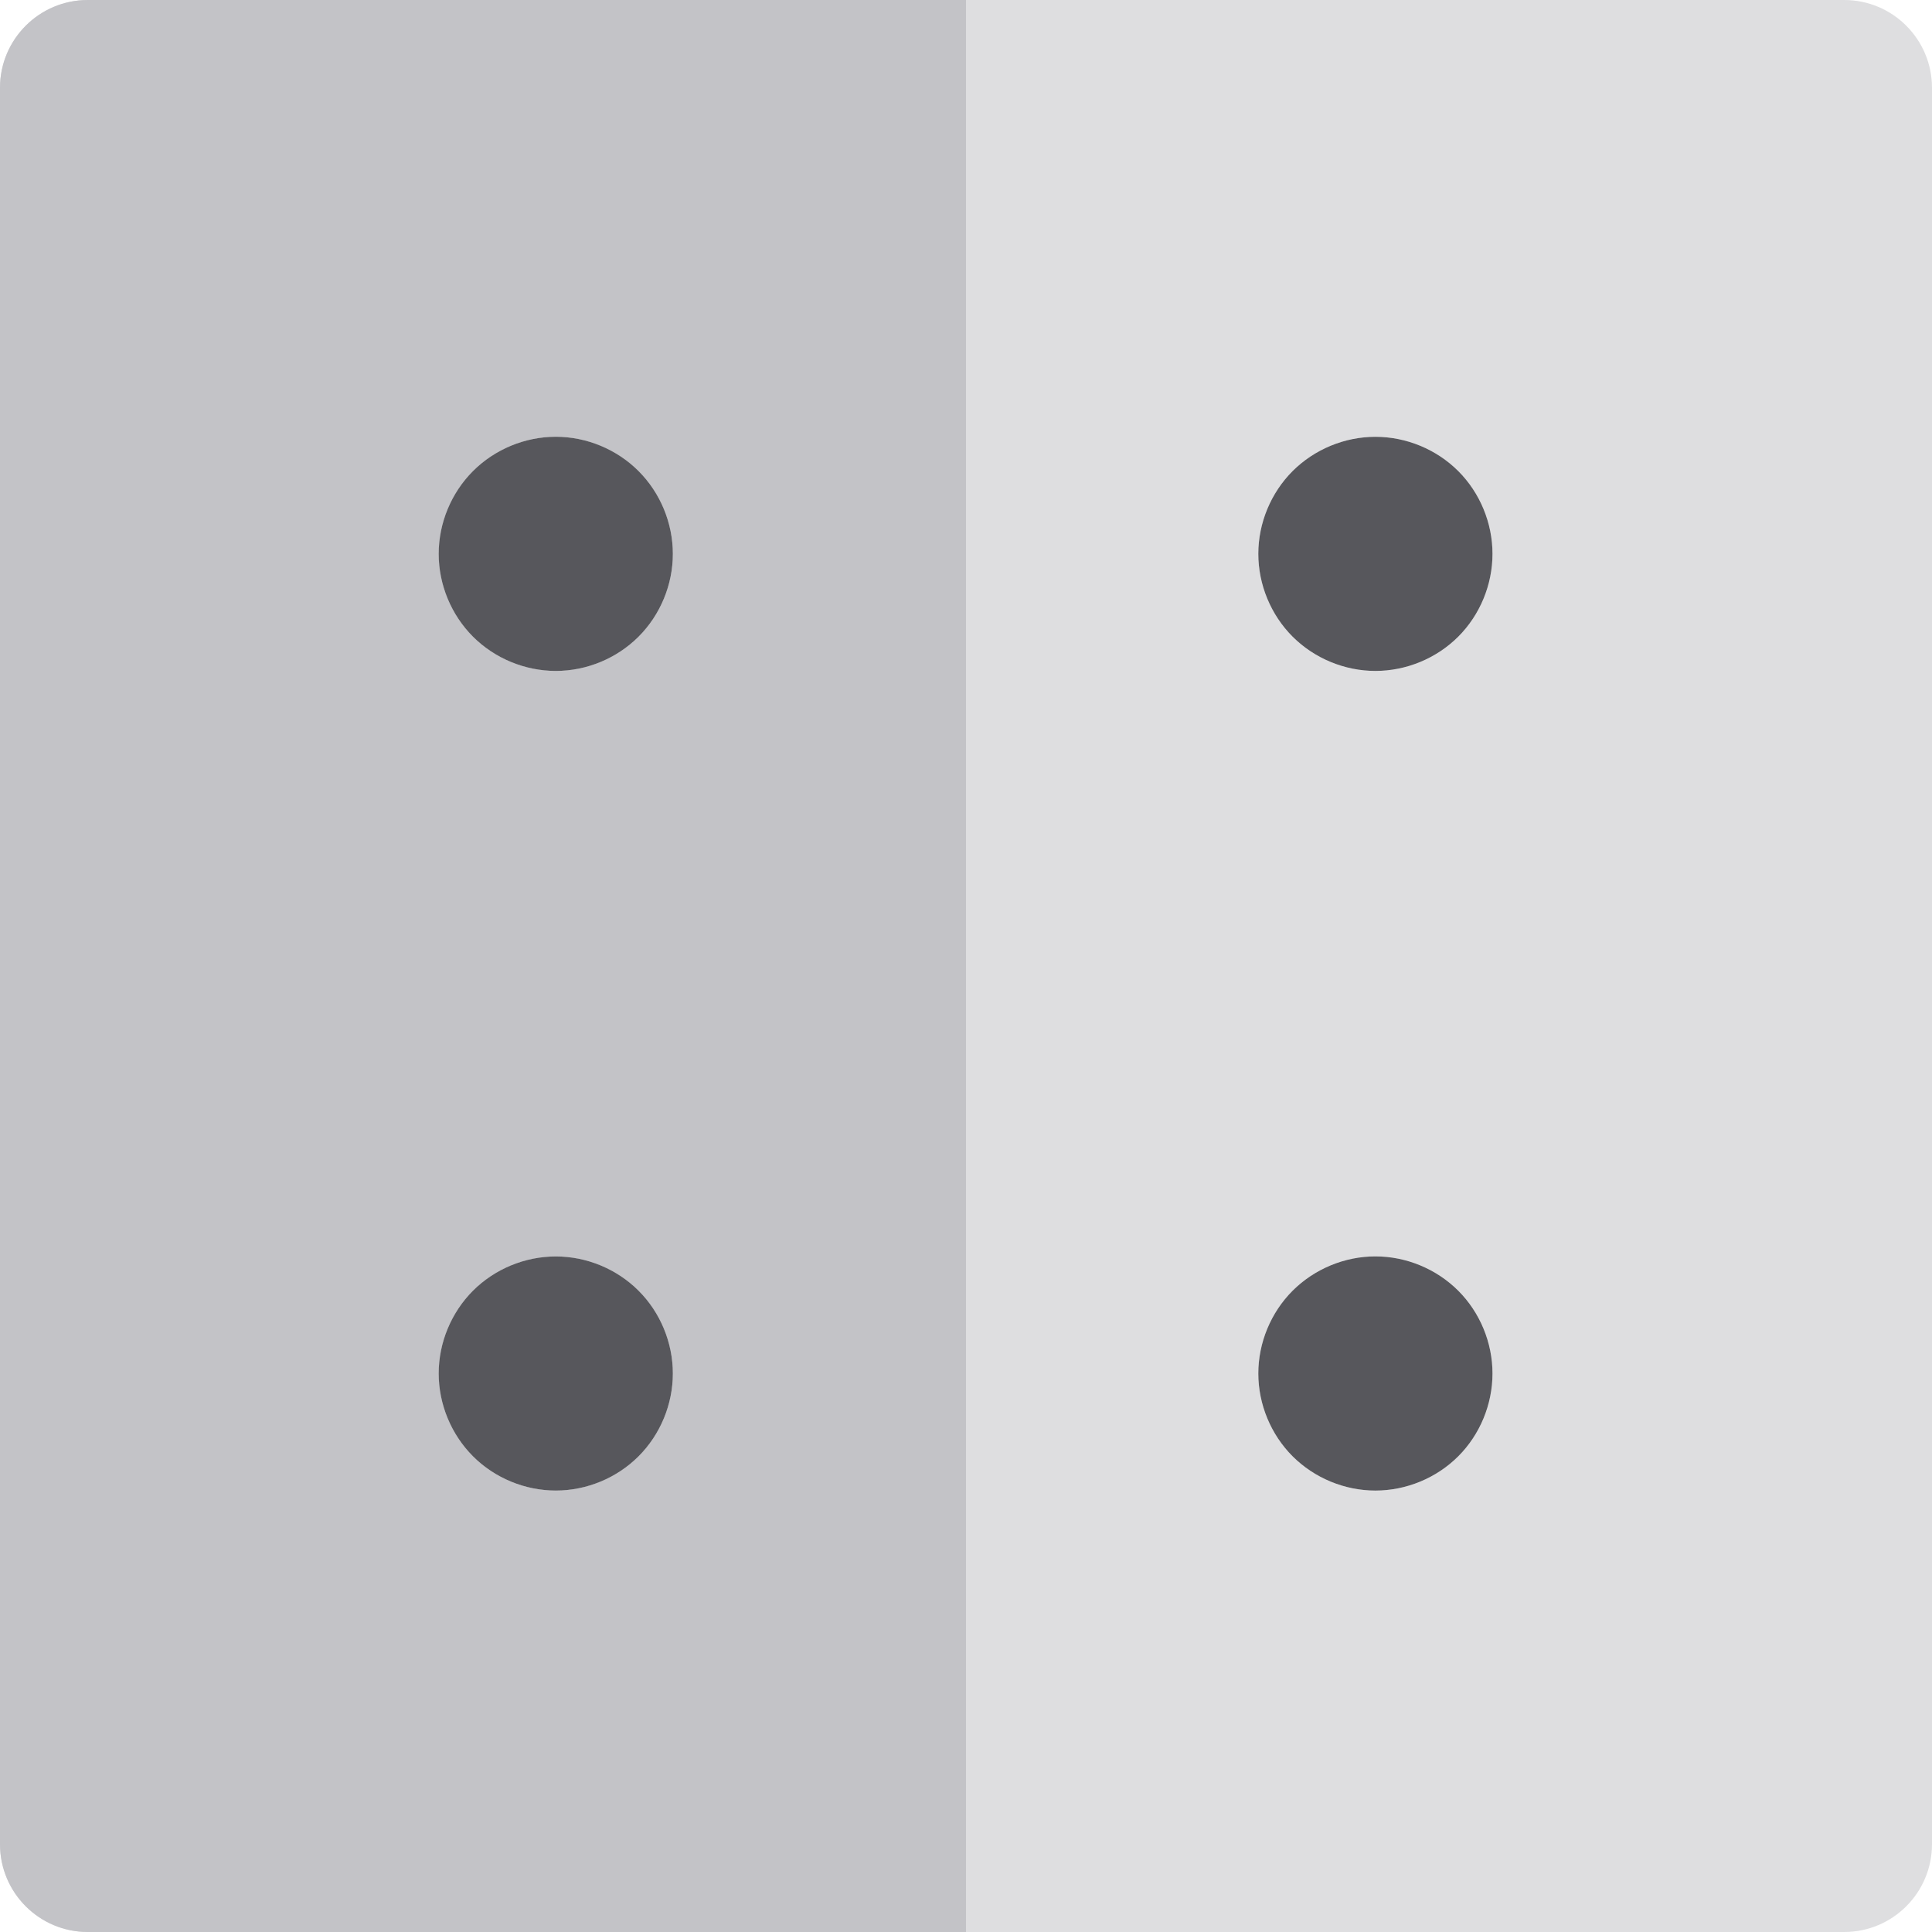 <?xml version="1.0" encoding="iso-8859-1"?>
<!-- Uploaded to: SVG Repo, www.svgrepo.com, Generator: SVG Repo Mixer Tools -->
<svg height="800px" width="800px" version="1.1" id="Layer_1" xmlns="http://www.w3.org/2000/svg" xmlns:xlink="http://www.w3.org/1999/xlink" 
	 viewBox="0 0 512 512" xml:space="preserve">
<path style="fill:#DEDEE0;" d="M488.727,0H256H23.273C10.42,0,0,10.42,0,23.273v465.455C0,501.582,10.42,512,23.273,512H256h232.727
	C501.58,512,512,501.582,512,488.727V23.273C512,10.42,501.58,0,488.727,0z M169.224,385.939
	c-5.773,5.772-13.762,9.076-21.924,9.076c-8.176,0-16.182-3.305-21.952-9.076c-5.772-5.787-9.092-13.777-9.092-21.954
	c0-8.161,3.322-16.167,9.092-21.938c5.77-5.772,13.777-9.076,21.952-9.076c8.163,0,16.151,3.305,21.924,9.076
	c5.786,5.772,9.09,13.777,9.09,21.938C178.316,372.162,175.011,380.154,169.224,385.939z M169.224,168.727
	c-5.773,5.772-13.762,9.076-21.924,9.076c-8.176,0-16.182-3.305-21.952-9.076c-5.77-5.772-9.092-13.777-9.092-21.938
	c0-8.176,3.322-16.182,9.092-21.954c5.77-5.772,13.777-9.092,21.952-9.092c8.163,0,16.151,3.32,21.924,9.092
	c5.786,5.787,9.09,13.777,9.09,21.954C178.316,154.95,175.011,162.942,169.224,168.727z M386.451,385.939
	c-5.787,5.772-13.777,9.076-21.954,9.076c-8.161,0-16.151-3.305-21.938-9.076c-5.772-5.772-9.092-13.777-9.092-21.954
	c0-8.161,3.322-16.167,9.092-21.938c5.786-5.772,13.777-9.092,21.938-9.092c8.178,0,16.167,3.32,21.954,9.092
	c5.772,5.772,9.076,13.777,9.076,21.938C395.528,372.162,392.223,380.168,386.451,385.939z M386.451,168.727
	c-5.787,5.772-13.777,9.076-21.954,9.076c-8.161,0-16.151-3.305-21.938-9.076c-5.772-5.772-9.092-13.777-9.092-21.954
	c0-8.161,3.322-16.167,9.092-21.938c5.786-5.772,13.777-9.076,21.938-9.076c8.178,0,16.167,3.305,21.954,9.076
	c5.772,5.772,9.076,13.777,9.076,21.938C395.528,154.95,392.223,162.956,386.451,168.727z"/>
<path style="fill:#C3C3C7;" d="M23.273,0.002C10.42,0.002,0,10.42,0,23.274v465.453C0,501.582,10.42,512,23.273,512H256V0.002
	H23.273z M169.224,385.941c-5.773,5.772-13.762,9.076-21.924,9.076c-8.176,0-16.182-3.305-21.952-9.076
	c-5.772-5.787-9.092-13.777-9.092-21.954c0-8.161,3.322-16.167,9.092-21.938c5.772-5.772,13.777-9.076,21.952-9.076
	c8.163,0,16.151,3.305,21.924,9.076c5.786,5.772,9.09,13.777,9.09,21.938C178.316,372.162,175.011,380.152,169.224,385.941z
	 M169.224,168.729c-5.773,5.772-13.762,9.076-21.924,9.076c-8.176,0-16.182-3.305-21.952-9.076
	c-5.772-5.772-9.092-13.777-9.092-21.938c0-8.176,3.322-16.182,9.092-21.954c5.772-5.772,13.777-9.092,21.952-9.092
	c8.163,0,16.151,3.32,21.924,9.092c5.786,5.787,9.09,13.777,9.09,21.954C178.316,154.95,175.011,162.942,169.224,168.729z"/>
<g>
	<path style="fill:#57575C;" d="M147.299,115.745c-8.176,0-16.182,3.32-21.952,9.092c-5.772,5.772-9.092,13.777-9.092,21.954
		c0,8.161,3.322,16.167,9.092,21.938c5.772,5.772,13.777,9.076,21.952,9.076c8.163,0,16.151-3.305,21.924-9.076
		c5.786-5.787,9.09-13.777,9.09-21.938c0-8.176-3.305-16.167-9.09-21.954C163.452,119.063,155.462,115.745,147.299,115.745z"/>
	<path style="fill:#57575C;" d="M147.299,332.971c-8.176,0-16.182,3.305-21.952,9.076c-5.772,5.772-9.092,13.777-9.092,21.938
		c0,8.177,3.322,16.167,9.092,21.954c5.772,5.772,13.777,9.076,21.952,9.076c8.163,0,16.151-3.305,21.924-9.076
		c5.786-5.787,9.09-13.777,9.09-21.954c0-8.161-3.305-16.167-9.09-21.938C163.452,336.275,155.462,332.971,147.299,332.971z"/>
	<path style="fill:#57575C;" d="M364.497,115.759c-8.161,0-16.151,3.305-21.938,9.076c-5.772,5.772-9.092,13.777-9.092,21.938
		c0,8.176,3.322,16.182,9.092,21.954c5.787,5.772,13.777,9.076,21.938,9.076c8.176,0,16.167-3.305,21.954-9.076
		c5.772-5.772,9.076-13.777,9.076-21.954c0-8.161-3.305-16.167-9.076-21.938C380.664,119.063,372.674,115.759,364.497,115.759z"/>
	<path style="fill:#57575C;" d="M364.497,332.957c-8.161,0-16.151,3.32-21.938,9.092c-5.772,5.772-9.092,13.777-9.092,21.938
		c0,8.176,3.322,16.182,9.092,21.954c5.787,5.772,13.777,9.076,21.938,9.076c8.176,0,16.167-3.305,21.954-9.076
		c5.772-5.772,9.076-13.777,9.076-21.954c0-8.161-3.305-16.167-9.076-21.938C380.664,336.275,372.674,332.957,364.497,332.957z"/>
</g>
</svg>